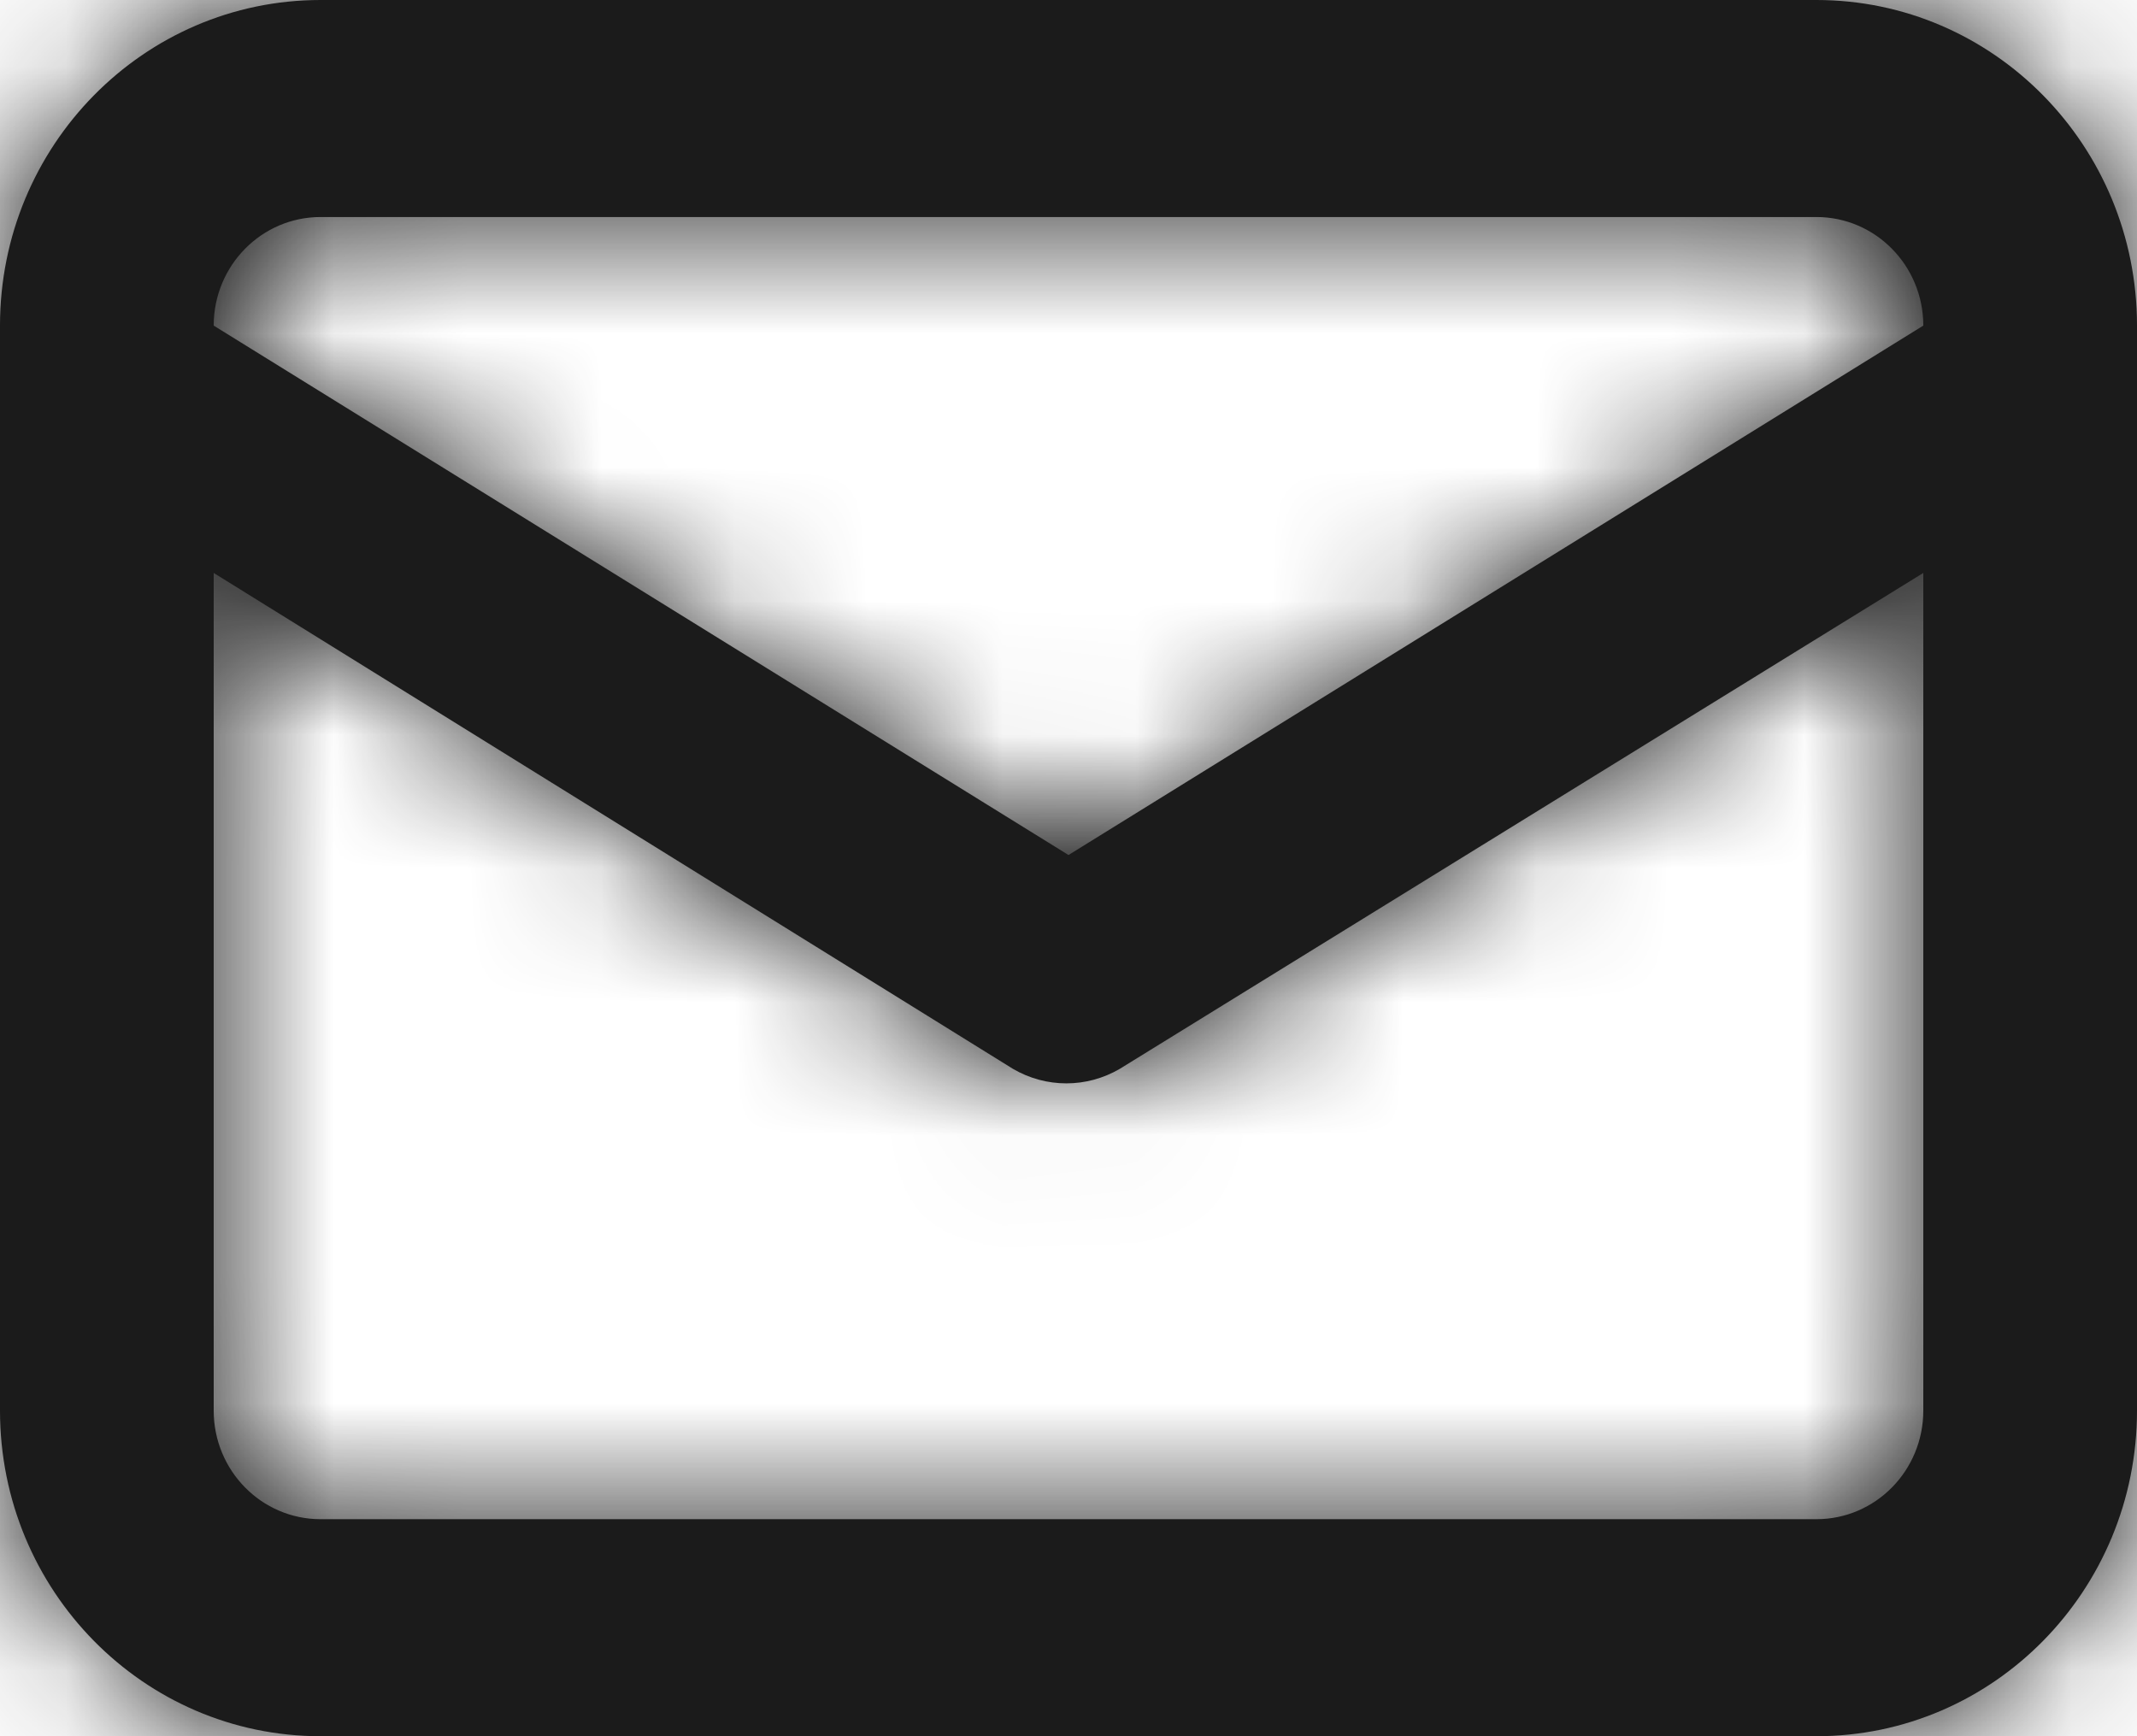 <?xml version="1.0" encoding="UTF-8"?>
<svg width="16px" height="13px" viewBox="0 0 16 13" version="1.1" xmlns="http://www.w3.org/2000/svg" xmlns:xlink="http://www.w3.org/1999/xlink">
    <defs>
        <path d="M13.6,0 L2.4,0 C1.075,0 0,1.091 0,2.438 L0,10.562 C0,11.909 1.075,13 2.4,13 L13.6,13 C14.925,13 16,11.909 16,10.562 L16,2.438 C16,1.091 14.925,0 13.6,0 Z M2.4,1.625 L13.6,1.625 C14.042,1.625 14.4,1.989 14.4,2.438 L8,6.402 L1.6,2.438 C1.6,1.989 1.958,1.625 2.4,1.625 Z M14.4,10.562 C14.4,11.011 14.042,11.375 13.6,11.375 L2.4,11.375 C1.958,11.375 1.6,11.011 1.6,10.562 L1.6,4.29 L7.584,8.003 C7.832,8.148 8.136,8.148 8.384,8.003 L14.4,4.29 L14.4,10.562 Z" id="path-1"></path>
    </defs>
    <g id="Page-1" stroke="none" stroke-width="1" fill="none" fill-rule="evenodd">
        <g id="email-icon">
            <g id="Shape" fill="#1B1B1B" fill-rule="nonzero">
                <path d="M13.6,0 L2.4,0 C1.075,0 0,1.091 0,2.438 L0,10.562 C0,11.909 1.075,13 2.4,13 L13.6,13 C14.925,13 16,11.909 16,10.562 L16,2.438 C16,1.091 14.925,0 13.6,0 Z M2.4,1.625 L13.6,1.625 C14.042,1.625 14.4,1.989 14.4,2.438 L8,6.402 L1.6,2.438 C1.6,1.989 1.958,1.625 2.4,1.625 Z M14.4,10.562 C14.4,11.011 14.042,11.375 13.6,11.375 L2.4,11.375 C1.958,11.375 1.6,11.011 1.6,10.562 L1.6,4.29 L7.584,8.003 C7.832,8.148 8.136,8.148 8.384,8.003 L14.4,4.29 L14.4,10.562 Z" id="path-1"></path>
            </g>
            <g id="Colors/@1B1B1B-Clipped">
                <mask id="mask-2" fill="white">
                    <use xlink:href="#path-1"></use>
                </mask>
                <g id="path-1"></g>
                <g id="Colors/@1B1B1B" mask="url(#mask-2)" fill="#1B1B1B" fill-rule="nonzero">
                    <g transform="translate(-4, -6)" id="Rectangle">
                        <rect x="0" y="0" width="24" height="24"></rect>
                    </g>
                </g>
            </g>
        </g>
    </g>
</svg>
